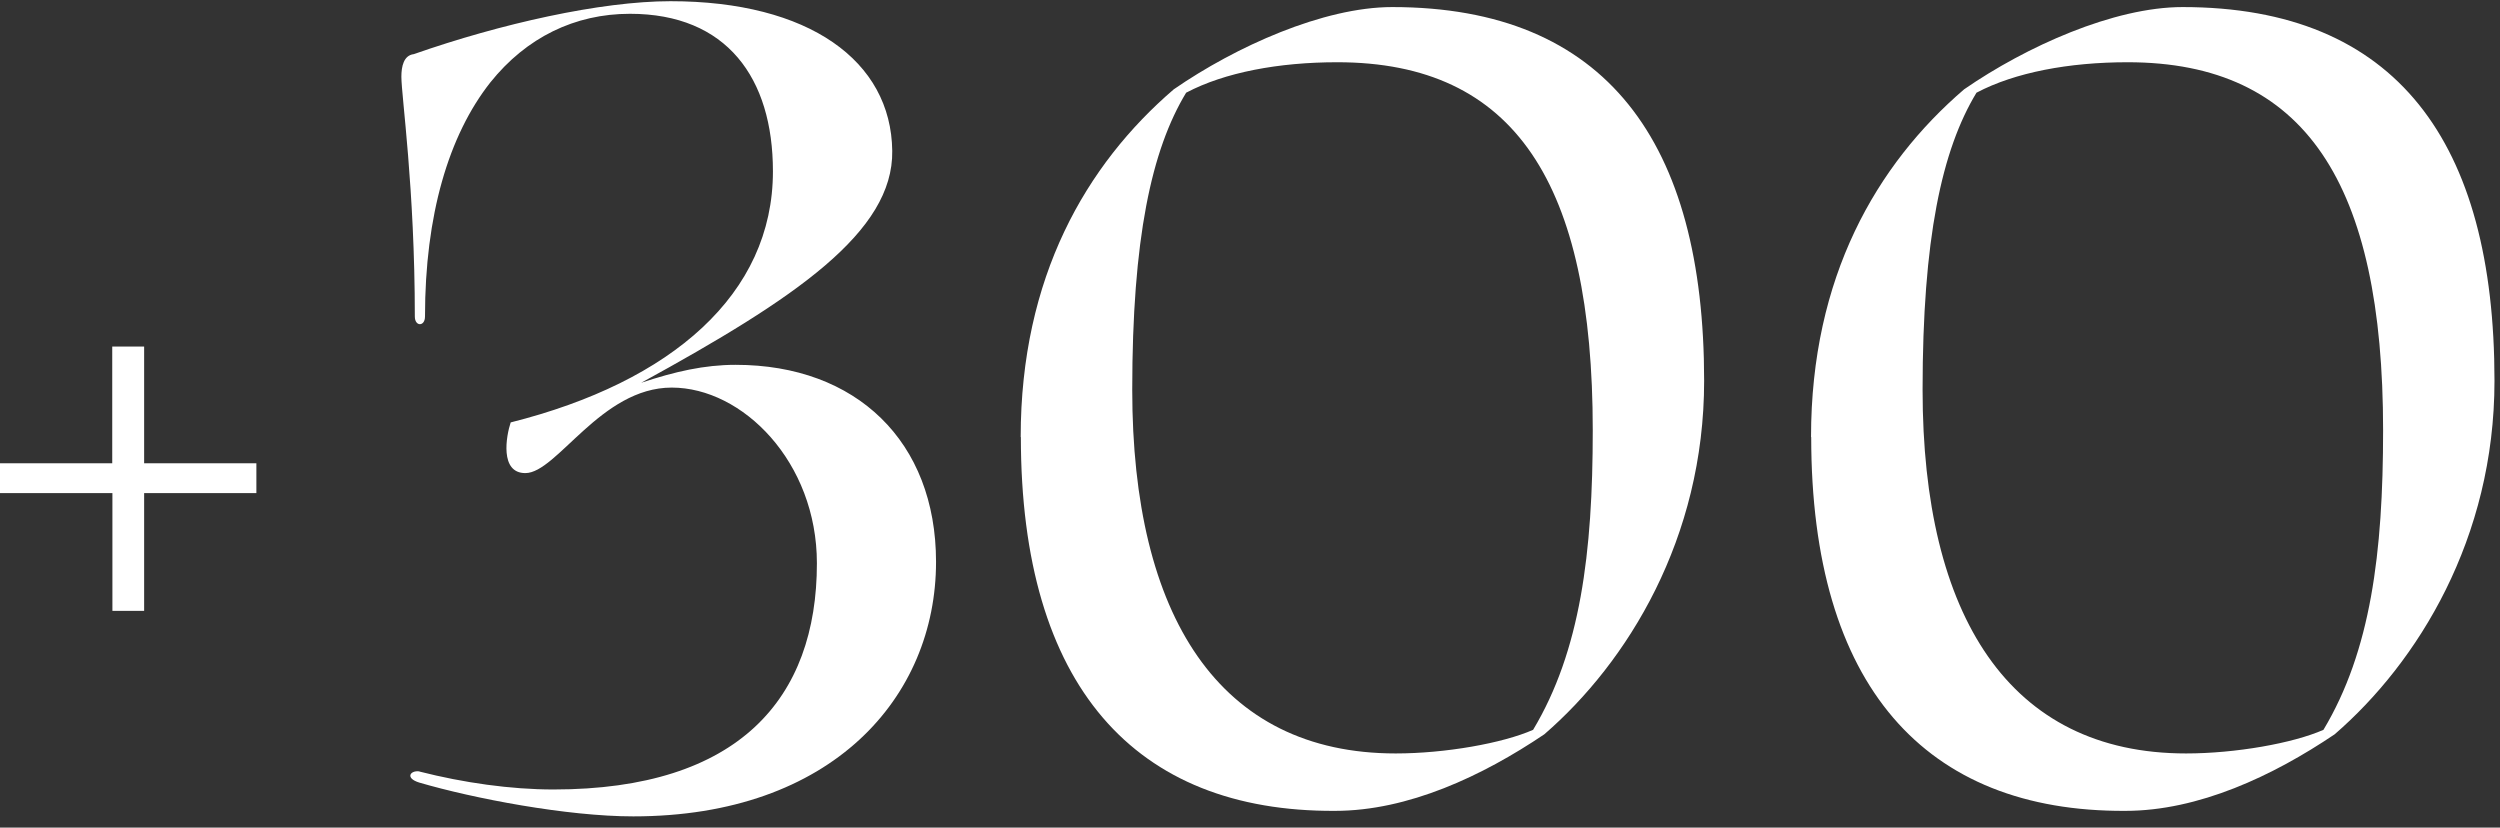 <?xml version="1.0" encoding="UTF-8"?> <svg xmlns="http://www.w3.org/2000/svg" width="145" height="48" viewBox="0 0 145 48" fill="none"><rect x="0" y="0" width="145" height="48" fill="#333333" stroke="none"/><path d="M24.33 44.75C26.88 45.4 29.62 45.79 32.1 45.79C42.87 45.79 47.38 40.5 47.38 32.67C47.38 26.79 43.07 22.48 38.96 22.48C34.85 22.48 32.3 27.44 30.47 27.44C28.97 27.44 29.36 25.28 29.62 24.5C38.96 22.15 44.83 17.06 44.83 9.94C44.83 4.52 42.15 0.8 36.54 0.8C33.34 0.8 30.53 2.17 28.44 4.78C26.02 7.85 24.65 12.48 24.65 18.36C24.65 18.95 24.06 18.95 24.06 18.36C24.06 10.92 23.28 5.56 23.28 4.45C23.28 3.86 23.41 3.21 24 3.14C29.03 1.38 34.84 0.07 38.89 0.07C46.92 0.07 51.69 3.53 51.75 8.75C51.82 13.45 46.14 17.3 37.19 22.2C39.15 21.55 40.85 21.16 42.67 21.16C49.66 21.16 54.29 25.6 54.29 32.59C54.29 40.42 48.28 47.35 36.73 47.35C32.88 47.35 27.46 46.31 24.32 45.39C23.47 45.13 23.8 44.67 24.32 44.74L24.33 44.75Z" fill="white"></path><path d="M59.2 25.35C59.2 16.08 62.99 9.55 68.08 5.18C71.67 2.7 76.76 0.41 80.75 0.41C93.16 0.41 98.84 8.24 98.84 22.09C98.84 31.23 94.4 38.41 89.57 42.59C85.98 45.01 81.67 47.03 77.43 47.03C65.81 47.09 59.21 39.78 59.21 25.35H59.2ZM68.8 5.37C66.78 8.7 65.67 13.86 65.67 22.61C65.67 35.73 70.7 43.7 80.95 43.7C83.82 43.7 87.15 43.11 88.92 42.33C91.66 37.76 92.38 32.08 92.38 24.96C92.38 10.66 87.88 3.61 77.56 3.61C74.16 3.61 71.03 4.2 68.81 5.37H68.8Z" fill="white"></path><path d="M105.04 25.35C105.04 16.08 108.83 9.55 113.92 5.18C117.51 2.7 122.6 0.41 126.59 0.41C139 0.41 144.68 8.24 144.68 22.09C144.68 31.23 140.24 38.41 135.41 42.59C131.82 45.01 127.51 47.03 123.27 47.03C111.65 47.09 105.05 39.78 105.05 25.35H105.04ZM114.64 5.37C112.62 8.7 111.51 13.86 111.51 22.61C111.51 35.73 116.54 43.7 126.79 43.7C129.66 43.7 132.99 43.11 134.76 42.33C137.5 37.76 138.22 32.08 138.22 24.96C138.22 10.66 133.72 3.61 123.4 3.61C120 3.61 116.87 4.2 114.65 5.37H114.64Z" fill="white"></path><path d="M8.36 20.1V26.87H14.87V28.6H8.36V35.43H6.52V28.6H0V26.87H6.51V20.1H8.35H8.36Z" fill="white"></path></svg> 